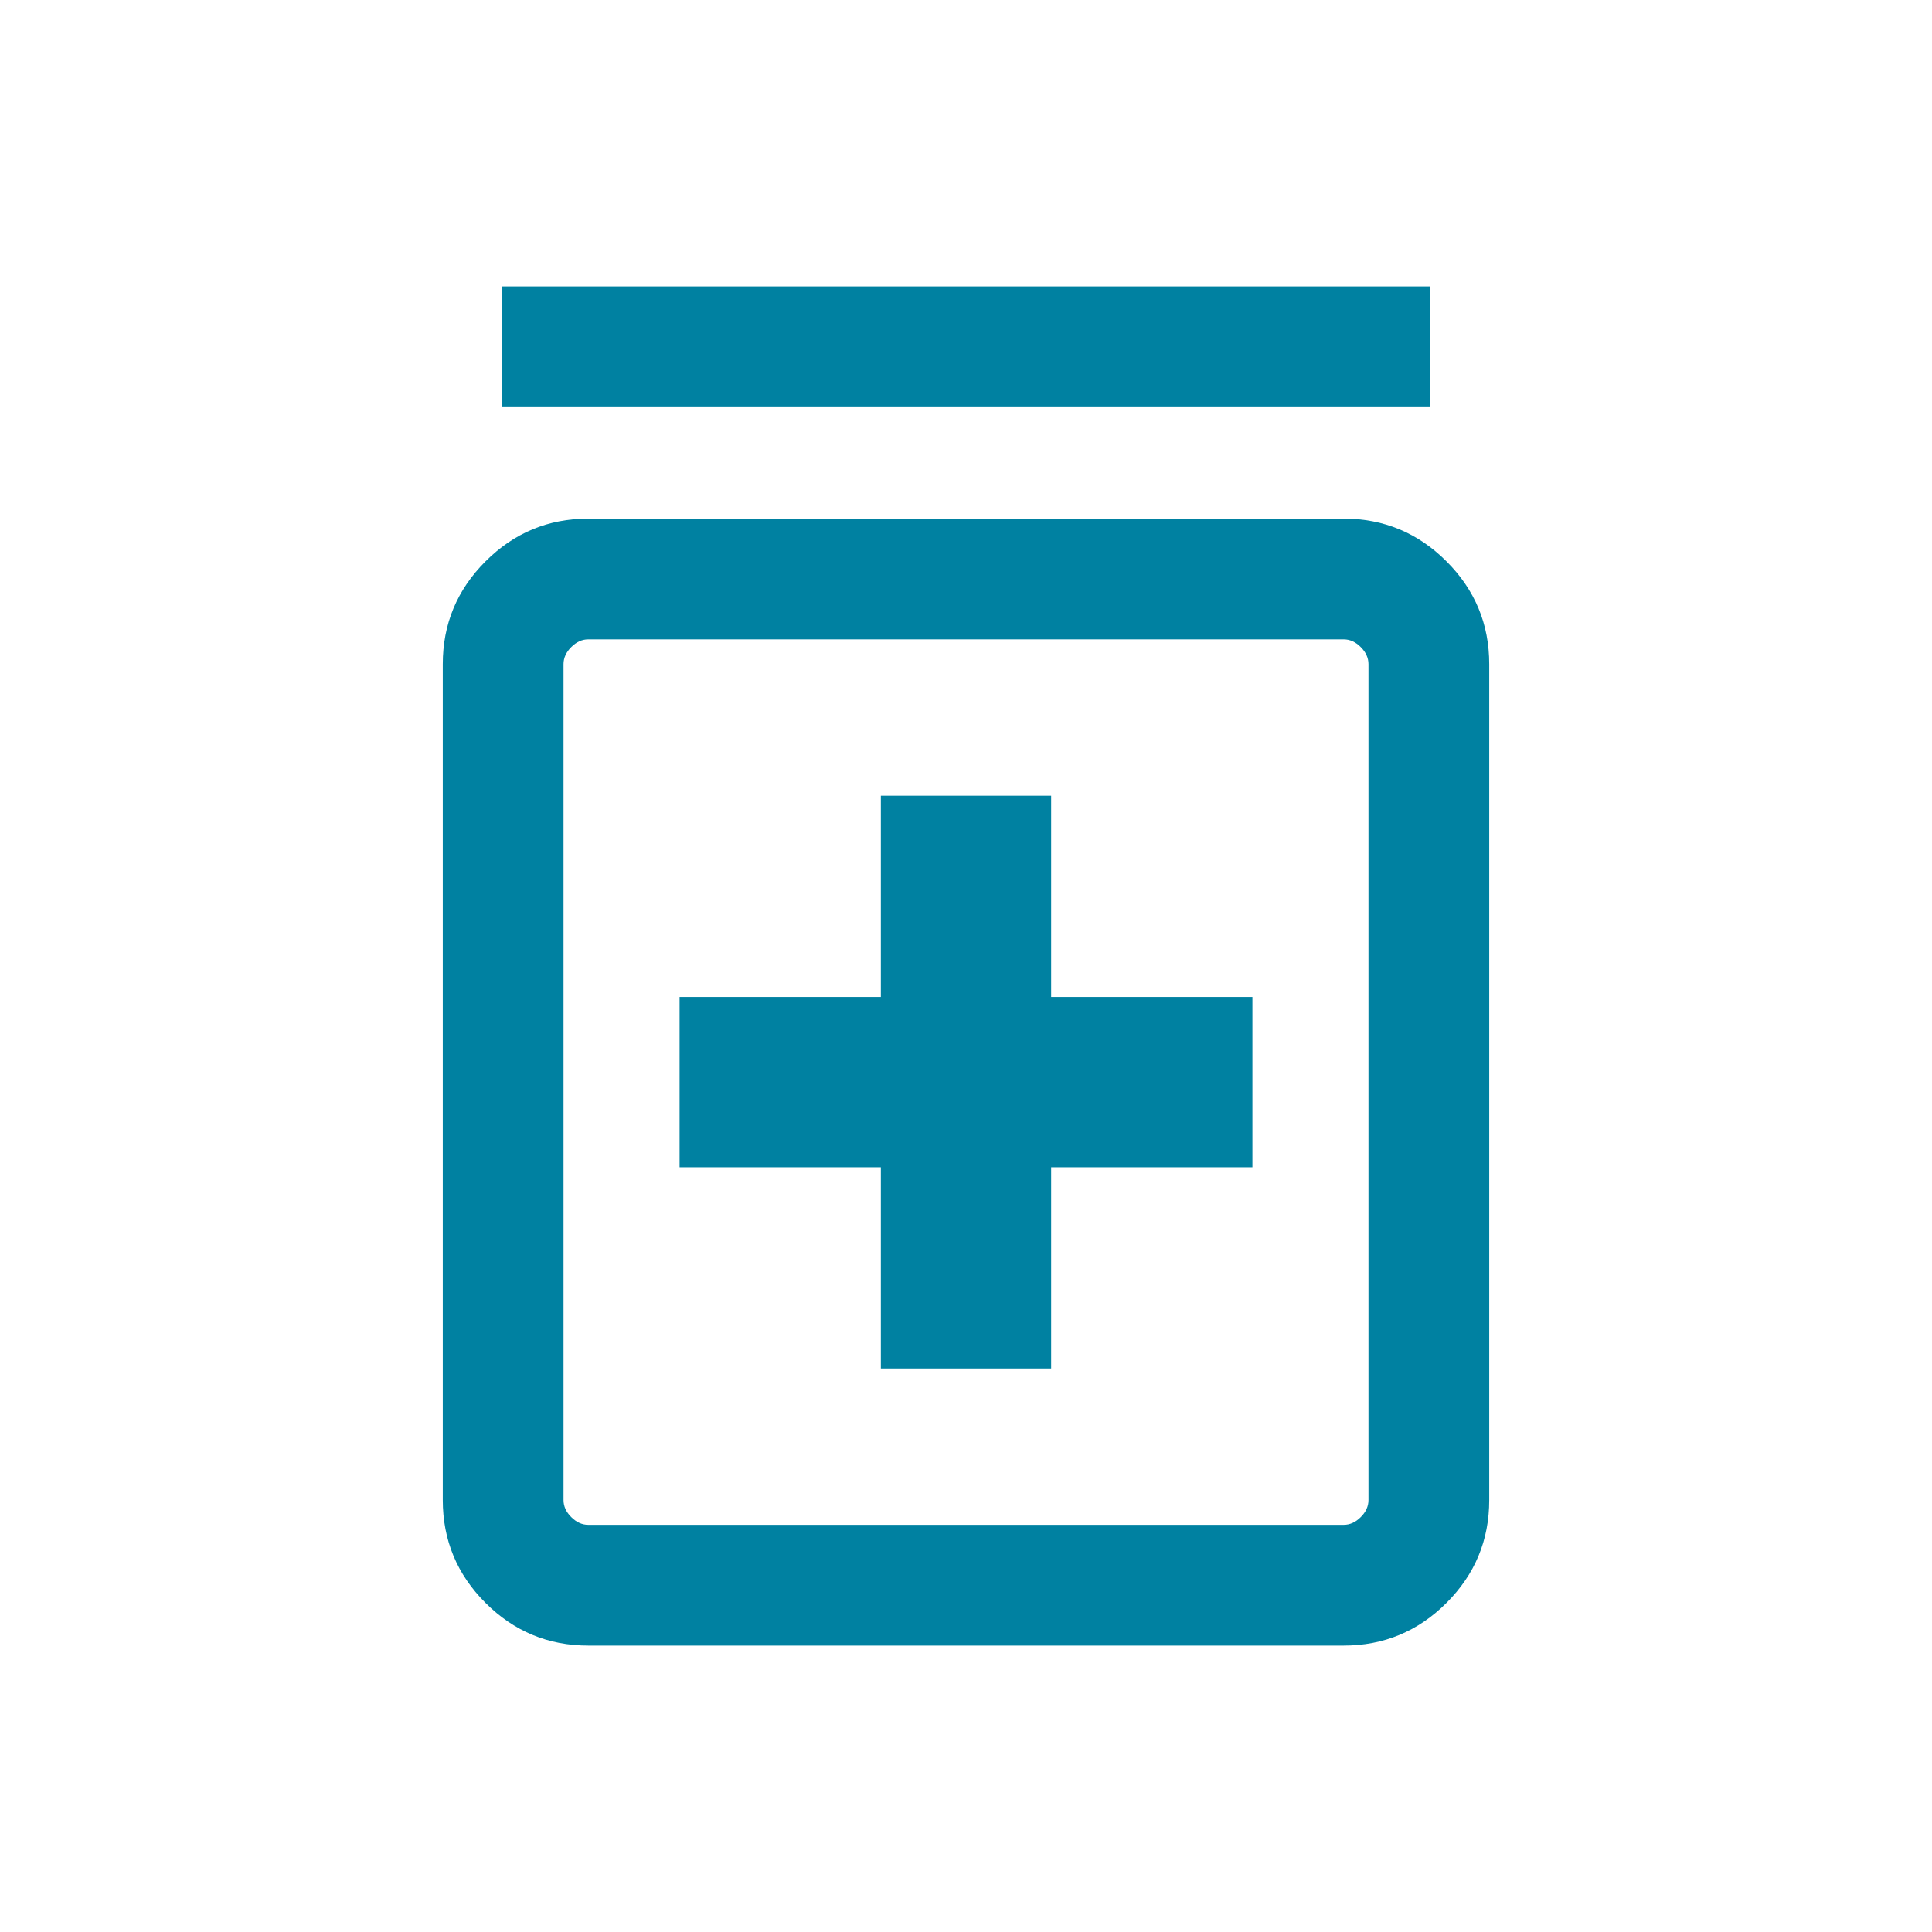 <svg xmlns="http://www.w3.org/2000/svg" fill="none" viewBox="0 0 28 28" height="28" width="28">
<mask height="28" width="28" y="0" x="0" maskUnits="userSpaceOnUse" style="mask-type:alpha" id="mask0_928_12855">
<rect fill="#D9D9D9" height="28" width="28"></rect>
</mask>
<g mask="url(#mask0_928_12855)">
<path fill="#0081A1" d="M12.766 19.833H15.234V16.917H18.151V14.449H15.234V11.532H12.766V14.449H9.849V16.917H12.766V19.833ZM8.526 23.849C7.946 23.849 7.449 23.643 7.036 23.23C6.623 22.817 6.417 22.32 6.417 21.74V9.625C6.417 9.045 6.623 8.549 7.036 8.136C7.449 7.723 7.946 7.516 8.526 7.516H19.474C20.054 7.516 20.551 7.723 20.964 8.136C21.377 8.549 21.583 9.045 21.583 9.625V21.74C21.583 22.32 21.377 22.817 20.964 23.23C20.551 23.643 20.054 23.849 19.474 23.849H8.526ZM8.526 22.099H19.474C19.564 22.099 19.646 22.062 19.721 21.987C19.796 21.913 19.833 21.83 19.833 21.74V9.625C19.833 9.535 19.796 9.453 19.721 9.378C19.646 9.303 19.564 9.266 19.474 9.266H8.526C8.436 9.266 8.354 9.303 8.279 9.378C8.204 9.453 8.167 9.535 8.167 9.625V21.74C8.167 21.83 8.204 21.913 8.279 21.987C8.354 22.062 8.436 22.099 8.526 22.099ZM7.269 5.901V4.151H20.731V5.901H7.269Z"></path>
</g>
</svg>
